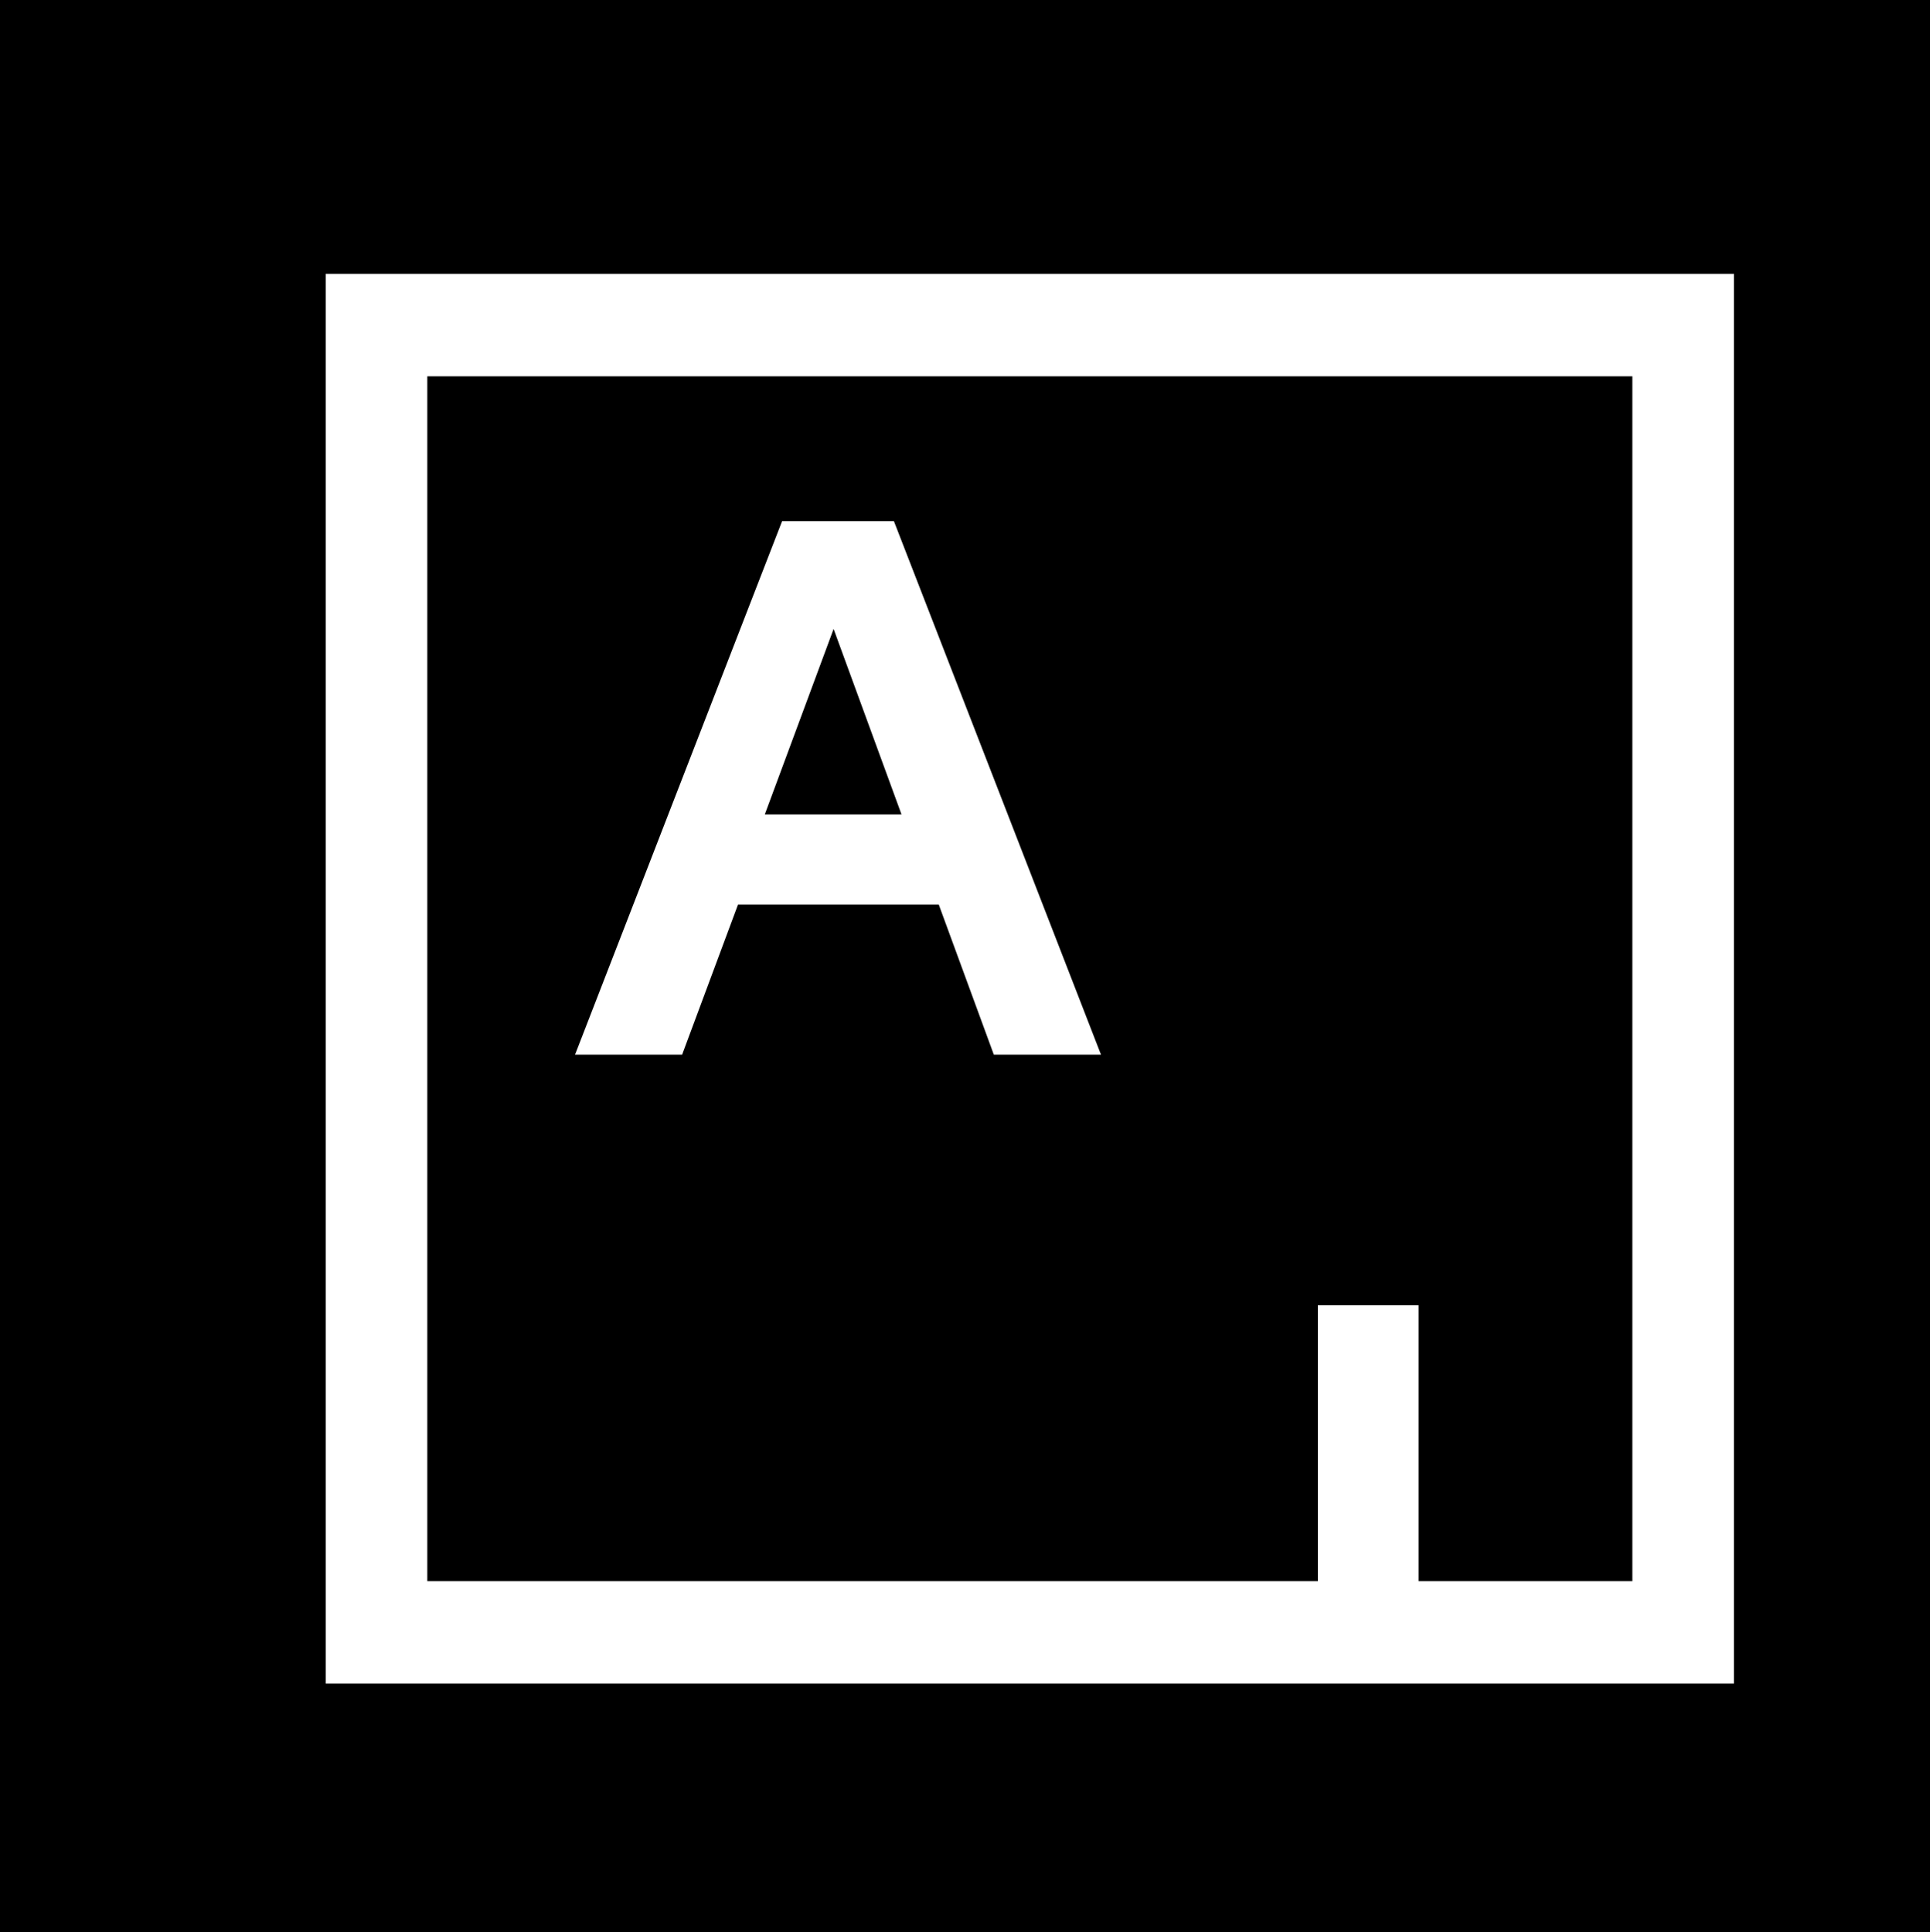<?xml version="1.0" encoding="utf-8"?>
<!-- Generator: Adobe Illustrator 17.0.2, SVG Export Plug-In . SVG Version: 6.00 Build 0)  -->
<!DOCTYPE svg PUBLIC "-//W3C//DTD SVG 1.1//EN" "http://www.w3.org/Graphics/SVG/1.1/DTD/svg11.dtd">
<svg version="1.1" id="Layer_1" xmlns="http://www.w3.org/2000/svg" xmlns:xlink="http://www.w3.org/1999/xlink" x="0px" y="0px"
	 width="1092.28px" height="1093.651px" viewBox="698.22 220.136 1092.28 1093.651"
	 enable-background="new 698.22 220.136 1092.28 1093.651" xml:space="preserve">
<g>
	<path d="M1444.051,958.974h57v156.162h121v-682h-682v682h504V958.974z M1260.677,817.136l-31.172-85H1115.9l-31.654,85h-60.581
		l117.177-302h63.285l117.202,302H1260.677z"/>
	<polygon points="1131.056,681.136 1208.427,681.136 1169.995,576.143 	"/>
	<path d="M-1481.5-2404.364v6160h5616v-6160H-1481.5z M1679.551,1173.136h-797v-798h797V1173.136z"/>
</g>
</svg>
